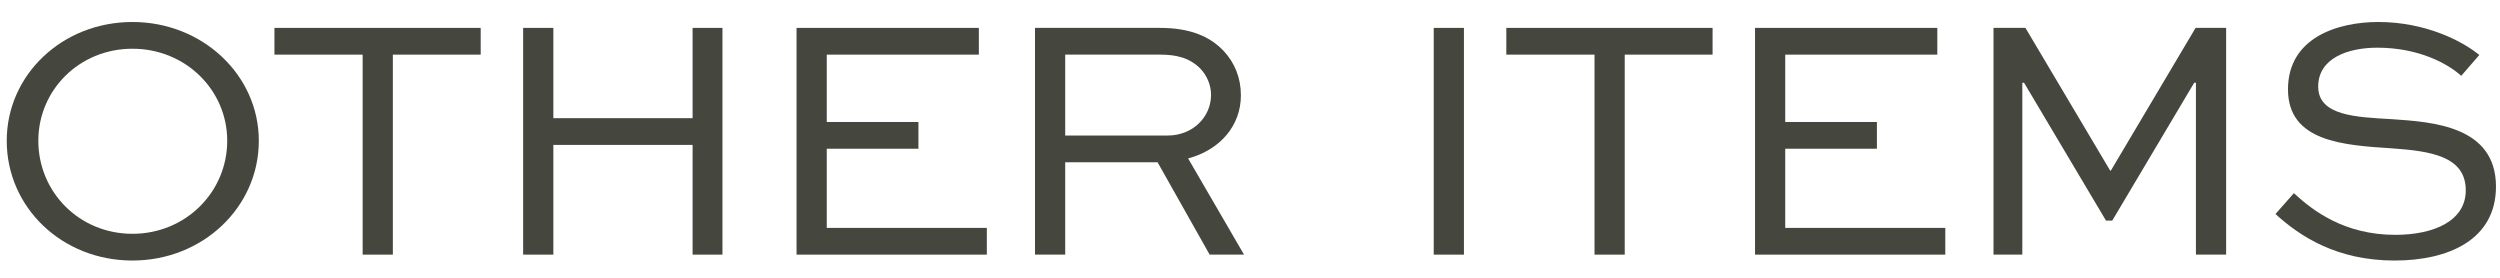 <svg width="108" height="12" viewBox="0 0 108 12" fill="none" xmlns="http://www.w3.org/2000/svg">
<path d="M107.106 2.375L106.326 3.275C105.741 2.75 104.496 2.06 102.696 2.06C101.436 2.06 100.146 2.51 100.146 3.74C100.146 5 101.766 5.06 103.356 5.15C105.066 5.27 107.826 5.435 107.826 8.06C107.826 10.34 105.801 11.255 103.446 11.255C100.956 11.255 99.366 10.22 98.301 9.245L99.096 8.345C99.921 9.11 101.286 10.145 103.476 10.145C105.141 10.145 106.521 9.545 106.521 8.225C106.521 6.755 105.021 6.53 103.356 6.41C101.241 6.275 98.841 6.125 98.841 3.86C98.841 1.625 100.986 0.95 102.741 0.95C104.766 0.95 106.356 1.76 107.106 2.375Z" fill="#45463E"/>
<path d="M96.169 11H94.864V3.575H94.789L91.249 9.53H90.979L87.439 3.575H87.364V11H86.119V1.205H87.499L91.159 7.37H91.189L94.849 1.205H96.169V11Z" fill="#45463E"/>
<path d="M81.082 5.27V6.425H77.122V9.845H84.037V11H75.817V1.205H83.692V2.36H77.122V5.27H81.082Z" fill="#45463E"/>
<path d="M65.073 2.36V1.205H73.983V2.36H70.188V11H68.883V2.36H65.073Z" fill="#45463E"/>
<path d="M63.242 11H61.937V1.205H63.242V11Z" fill="#45463E"/>
<path d="M46.017 11H44.712V1.205H50.112C51.372 1.205 52.242 1.55 52.857 2.195C53.337 2.705 53.607 3.365 53.607 4.115C53.607 5.435 52.707 6.47 51.327 6.845L53.742 11H52.257L50.007 7.01H46.017V11ZM50.112 2.36H46.017V5.855H50.442C51.522 5.855 52.317 5.06 52.317 4.1C52.317 3.665 52.137 3.26 51.852 2.96C51.372 2.48 50.787 2.36 50.112 2.36Z" fill="#45463E"/>
<path d="M39.676 5.27V6.425H35.716V9.845H42.631V11H34.411V1.205H42.286V2.36H35.716V5.27H39.676Z" fill="#45463E"/>
<path d="M23.905 11H22.6V1.205H23.905V5.105H29.92V1.205H31.21V11H29.92V6.26H23.905V11Z" fill="#45463E"/>
<path d="M11.856 2.36V1.205H20.766V2.36H16.971V11H15.666V2.36H11.856Z" fill="#45463E"/>
<path d="M0.291 6.08C0.291 3.245 2.676 0.95 5.721 0.95C8.751 0.95 11.181 3.245 11.181 6.08C11.181 8.96 8.751 11.255 5.721 11.255C2.676 11.255 0.291 8.96 0.291 6.08ZM1.656 6.08C1.656 8.3 3.426 10.1 5.721 10.1C8.016 10.1 9.816 8.3 9.816 6.08C9.816 3.89 8.016 2.105 5.721 2.105C3.426 2.105 1.656 3.89 1.656 6.08Z" fill="#45463E"/>
</svg>
